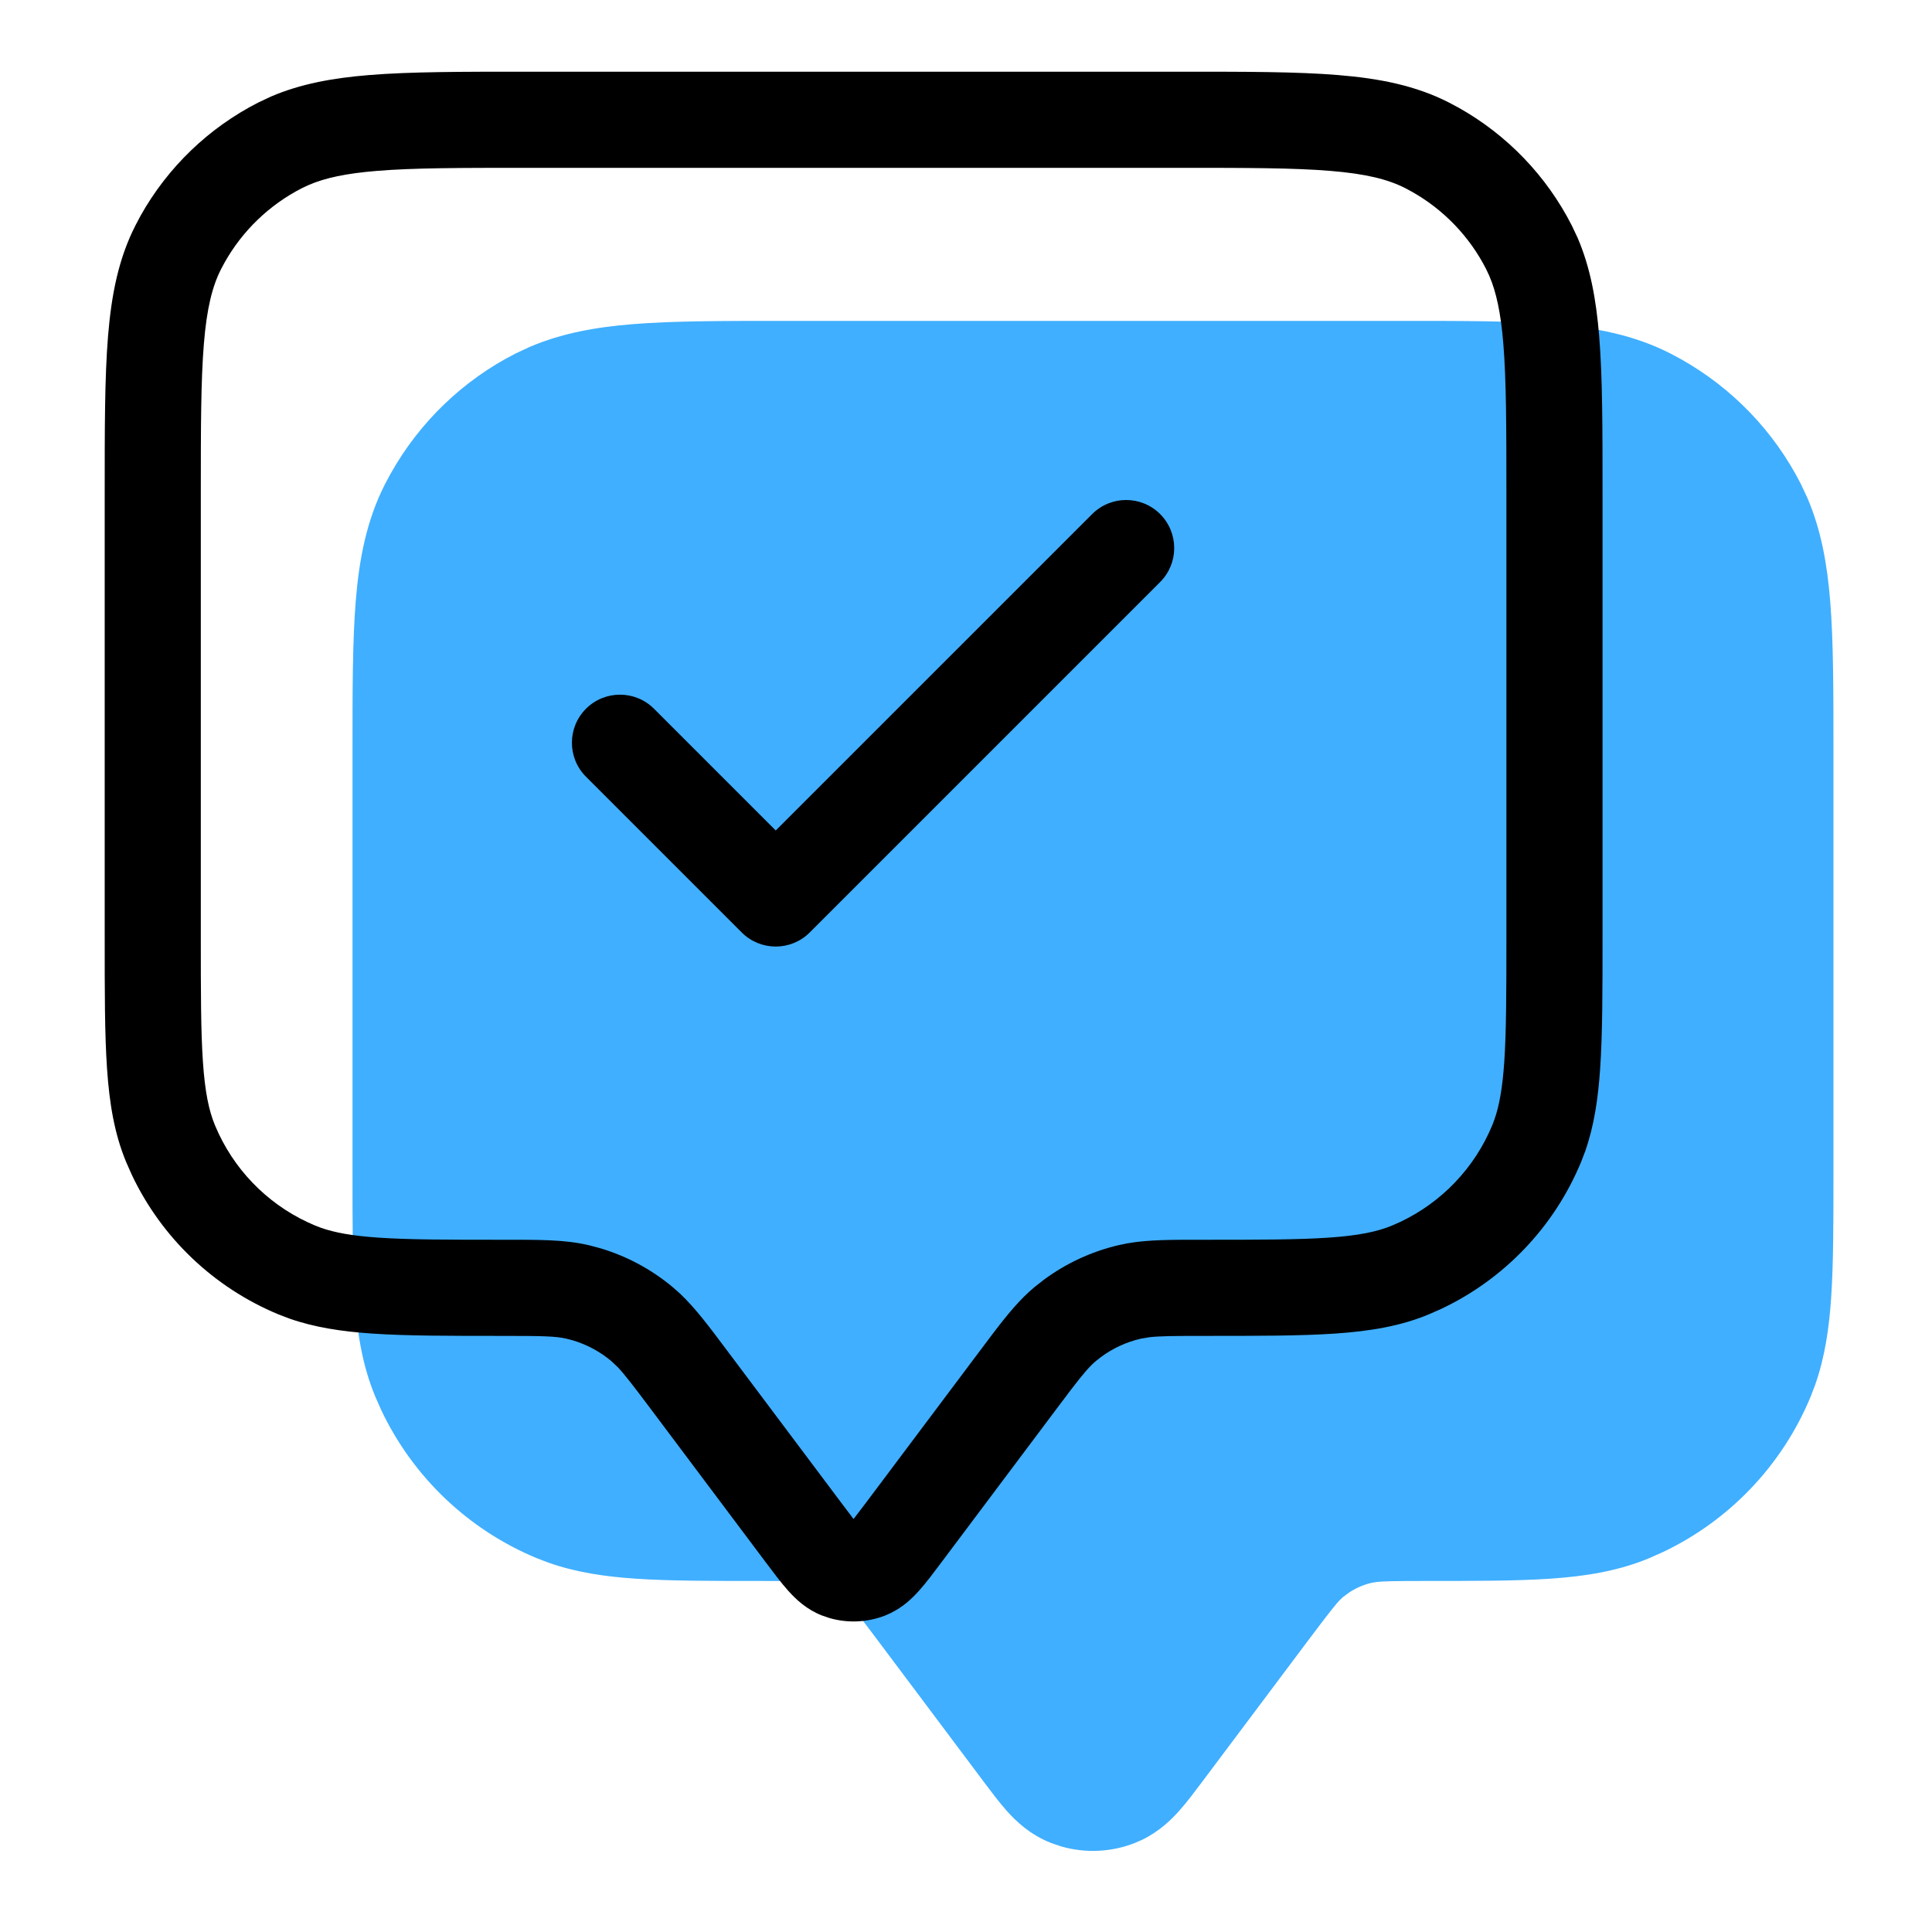 <?xml version="1.0" encoding="UTF-8"?> <svg xmlns="http://www.w3.org/2000/svg" width="83" height="83" viewBox="0 0 83 83" fill="none"><path d="M60.238 13.786C62.839 13.786 64.992 13.784 66.742 13.927C68.531 14.073 70.193 14.387 71.758 15.185L72.206 15.425C74.416 16.663 76.214 18.53 77.367 20.794L77.644 21.386C78.241 22.776 78.497 24.244 78.625 25.809C78.768 27.559 78.766 29.712 78.766 32.314V50.342C78.766 52.506 78.767 54.297 78.667 55.76C78.578 57.068 78.399 58.3 77.982 59.49L77.788 59.997C76.567 62.945 74.296 65.326 71.425 66.685L70.843 66.943C69.496 67.501 68.1 67.719 66.607 67.821C65.143 67.921 63.352 67.919 61.188 67.919C59.909 67.919 59.413 67.932 59.141 67.963L58.921 68C58.584 68.08 58.263 68.217 57.974 68.406L57.697 68.611C57.55 68.734 57.398 68.899 56.9 69.549L56.273 70.376L51.656 76.534C51.349 76.942 50.988 77.428 50.641 77.815C50.324 78.167 49.816 78.673 49.073 79.036L48.74 79.181C47.735 79.572 46.634 79.621 45.604 79.328L45.169 79.181C44.242 78.821 43.63 78.217 43.268 77.815C43.095 77.621 42.917 77.403 42.746 77.182L42.254 76.534L37.637 70.376C36.869 69.352 36.562 68.964 36.373 68.764L36.214 68.611C35.947 68.389 35.644 68.216 35.32 68.098L34.988 68C34.739 67.941 34.427 67.919 32.723 67.919C30.558 67.919 28.766 67.921 27.302 67.821C25.996 67.732 24.764 67.554 23.574 67.137L23.066 66.943C20.118 65.722 17.739 63.449 16.379 60.579L16.121 59.997C15.563 58.649 15.344 57.254 15.242 55.76C15.142 54.297 15.144 52.506 15.144 50.342V32.314C15.144 29.712 15.141 27.559 15.284 25.809C15.43 24.02 15.745 22.359 16.542 20.794L16.783 20.347C18.021 18.137 19.887 16.338 22.151 15.185L22.743 14.909C24.134 14.313 25.602 14.054 27.167 13.927C28.917 13.784 31.07 13.786 33.671 13.786H60.238Z" fill="#40AFFF"></path><path d="M64.716 21.203C64.716 18.358 64.713 16.349 64.585 14.779C64.475 13.427 64.278 12.54 63.98 11.848L63.846 11.562C63.13 10.156 62.013 8.997 60.641 8.228L60.363 8.079C59.629 7.706 58.691 7.467 57.145 7.341C55.575 7.212 53.566 7.21 50.723 7.21H22.62C19.776 7.21 17.767 7.212 16.197 7.341C14.844 7.451 13.957 7.648 13.265 7.946L12.98 8.079C11.574 8.796 10.415 9.912 9.645 11.285L9.497 11.562C9.123 12.296 8.884 13.233 8.758 14.779C8.63 16.349 8.627 18.358 8.627 21.203V40.271C8.627 42.637 8.628 44.309 8.718 45.622C8.806 46.917 8.974 47.712 9.234 48.34L9.395 48.702C10.239 50.484 11.717 51.896 13.548 52.654L13.793 52.748C14.384 52.955 15.134 53.093 16.266 53.17C17.579 53.26 19.251 53.261 21.617 53.261C23.152 53.261 24.254 53.249 25.302 53.496L25.794 53.627C26.93 53.966 27.986 54.533 28.899 55.295L29.202 55.563C29.893 56.212 30.492 57.027 31.298 58.102L36.183 64.615L36.644 65.224C36.653 65.236 36.662 65.246 36.67 65.257C36.795 65.096 36.953 64.891 37.16 64.615L42.045 58.102L42.692 57.242C43.302 56.442 43.823 55.812 44.442 55.295L44.843 54.98C45.796 54.275 46.884 53.77 48.041 53.496L48.437 53.414C49.37 53.251 50.382 53.261 51.726 53.261C54.092 53.261 55.764 53.26 57.077 53.17C58.371 53.082 59.165 52.914 59.794 52.654L60.155 52.495C61.938 51.65 63.351 50.172 64.109 48.34L64.201 48.097C64.409 47.506 64.546 46.755 64.624 45.622C64.713 44.309 64.716 42.637 64.716 40.271V21.203ZM46.92 22.085C47.727 21.279 49.034 21.279 49.84 22.085C50.646 22.892 50.647 24.199 49.84 25.005L34.786 40.06C33.979 40.866 32.672 40.866 31.866 40.06L25.174 33.368L28.096 30.448L33.326 35.678L46.92 22.085ZM25.174 30.448C25.98 29.642 27.289 29.642 28.096 30.448L25.174 33.368C24.368 32.562 24.368 31.255 25.174 30.448ZM68.846 40.271C68.846 42.581 68.845 44.418 68.744 45.904C68.654 47.221 68.48 48.379 68.1 49.462L67.924 49.921C66.773 52.701 64.63 54.946 61.923 56.227L61.375 56.469C60.159 56.973 58.862 57.188 57.358 57.291C55.872 57.392 54.036 57.391 51.726 57.391C50.427 57.391 49.801 57.398 49.372 57.449L48.99 57.515C48.378 57.659 47.803 57.926 47.299 58.299L47.088 58.465C46.811 58.697 46.556 58.99 46.007 59.707L45.349 60.58L40.464 67.093C40.124 67.546 39.789 67.998 39.475 68.346C39.194 68.659 38.804 69.035 38.265 69.298L38.027 69.404C37.264 69.701 36.428 69.738 35.647 69.516L35.316 69.404C34.652 69.146 34.19 68.704 33.868 68.346C33.711 68.172 33.549 67.972 33.384 67.759L32.879 67.093L27.994 60.58C27.214 59.54 26.833 59.044 26.536 58.731L26.253 58.465C25.771 58.063 25.213 57.763 24.613 57.584L24.353 57.515C23.884 57.404 23.351 57.391 21.617 57.391C19.307 57.391 17.471 57.392 15.985 57.291C14.669 57.201 13.511 57.025 12.428 56.645L11.968 56.469C9.189 55.318 6.944 53.176 5.662 50.47L5.419 49.921C4.915 48.706 4.7 47.409 4.598 45.904C4.496 44.418 4.498 42.581 4.498 40.271V21.203C4.498 18.427 4.496 16.221 4.641 14.444C4.788 12.642 5.097 11.101 5.817 9.688L6.041 9.265C7.209 7.181 8.971 5.487 11.105 4.4L11.641 4.148C12.907 3.605 14.285 3.352 15.861 3.224C17.638 3.079 19.844 3.08 22.62 3.08H50.723C53.499 3.08 55.705 3.078 57.482 3.224C59.283 3.371 60.825 3.68 62.238 4.4L62.659 4.624C64.743 5.792 66.438 7.553 67.526 9.688L67.778 10.223C68.321 11.49 68.573 12.867 68.702 14.444C68.847 16.221 68.846 18.427 68.846 21.203V40.271Z" fill="black"></path></svg> 